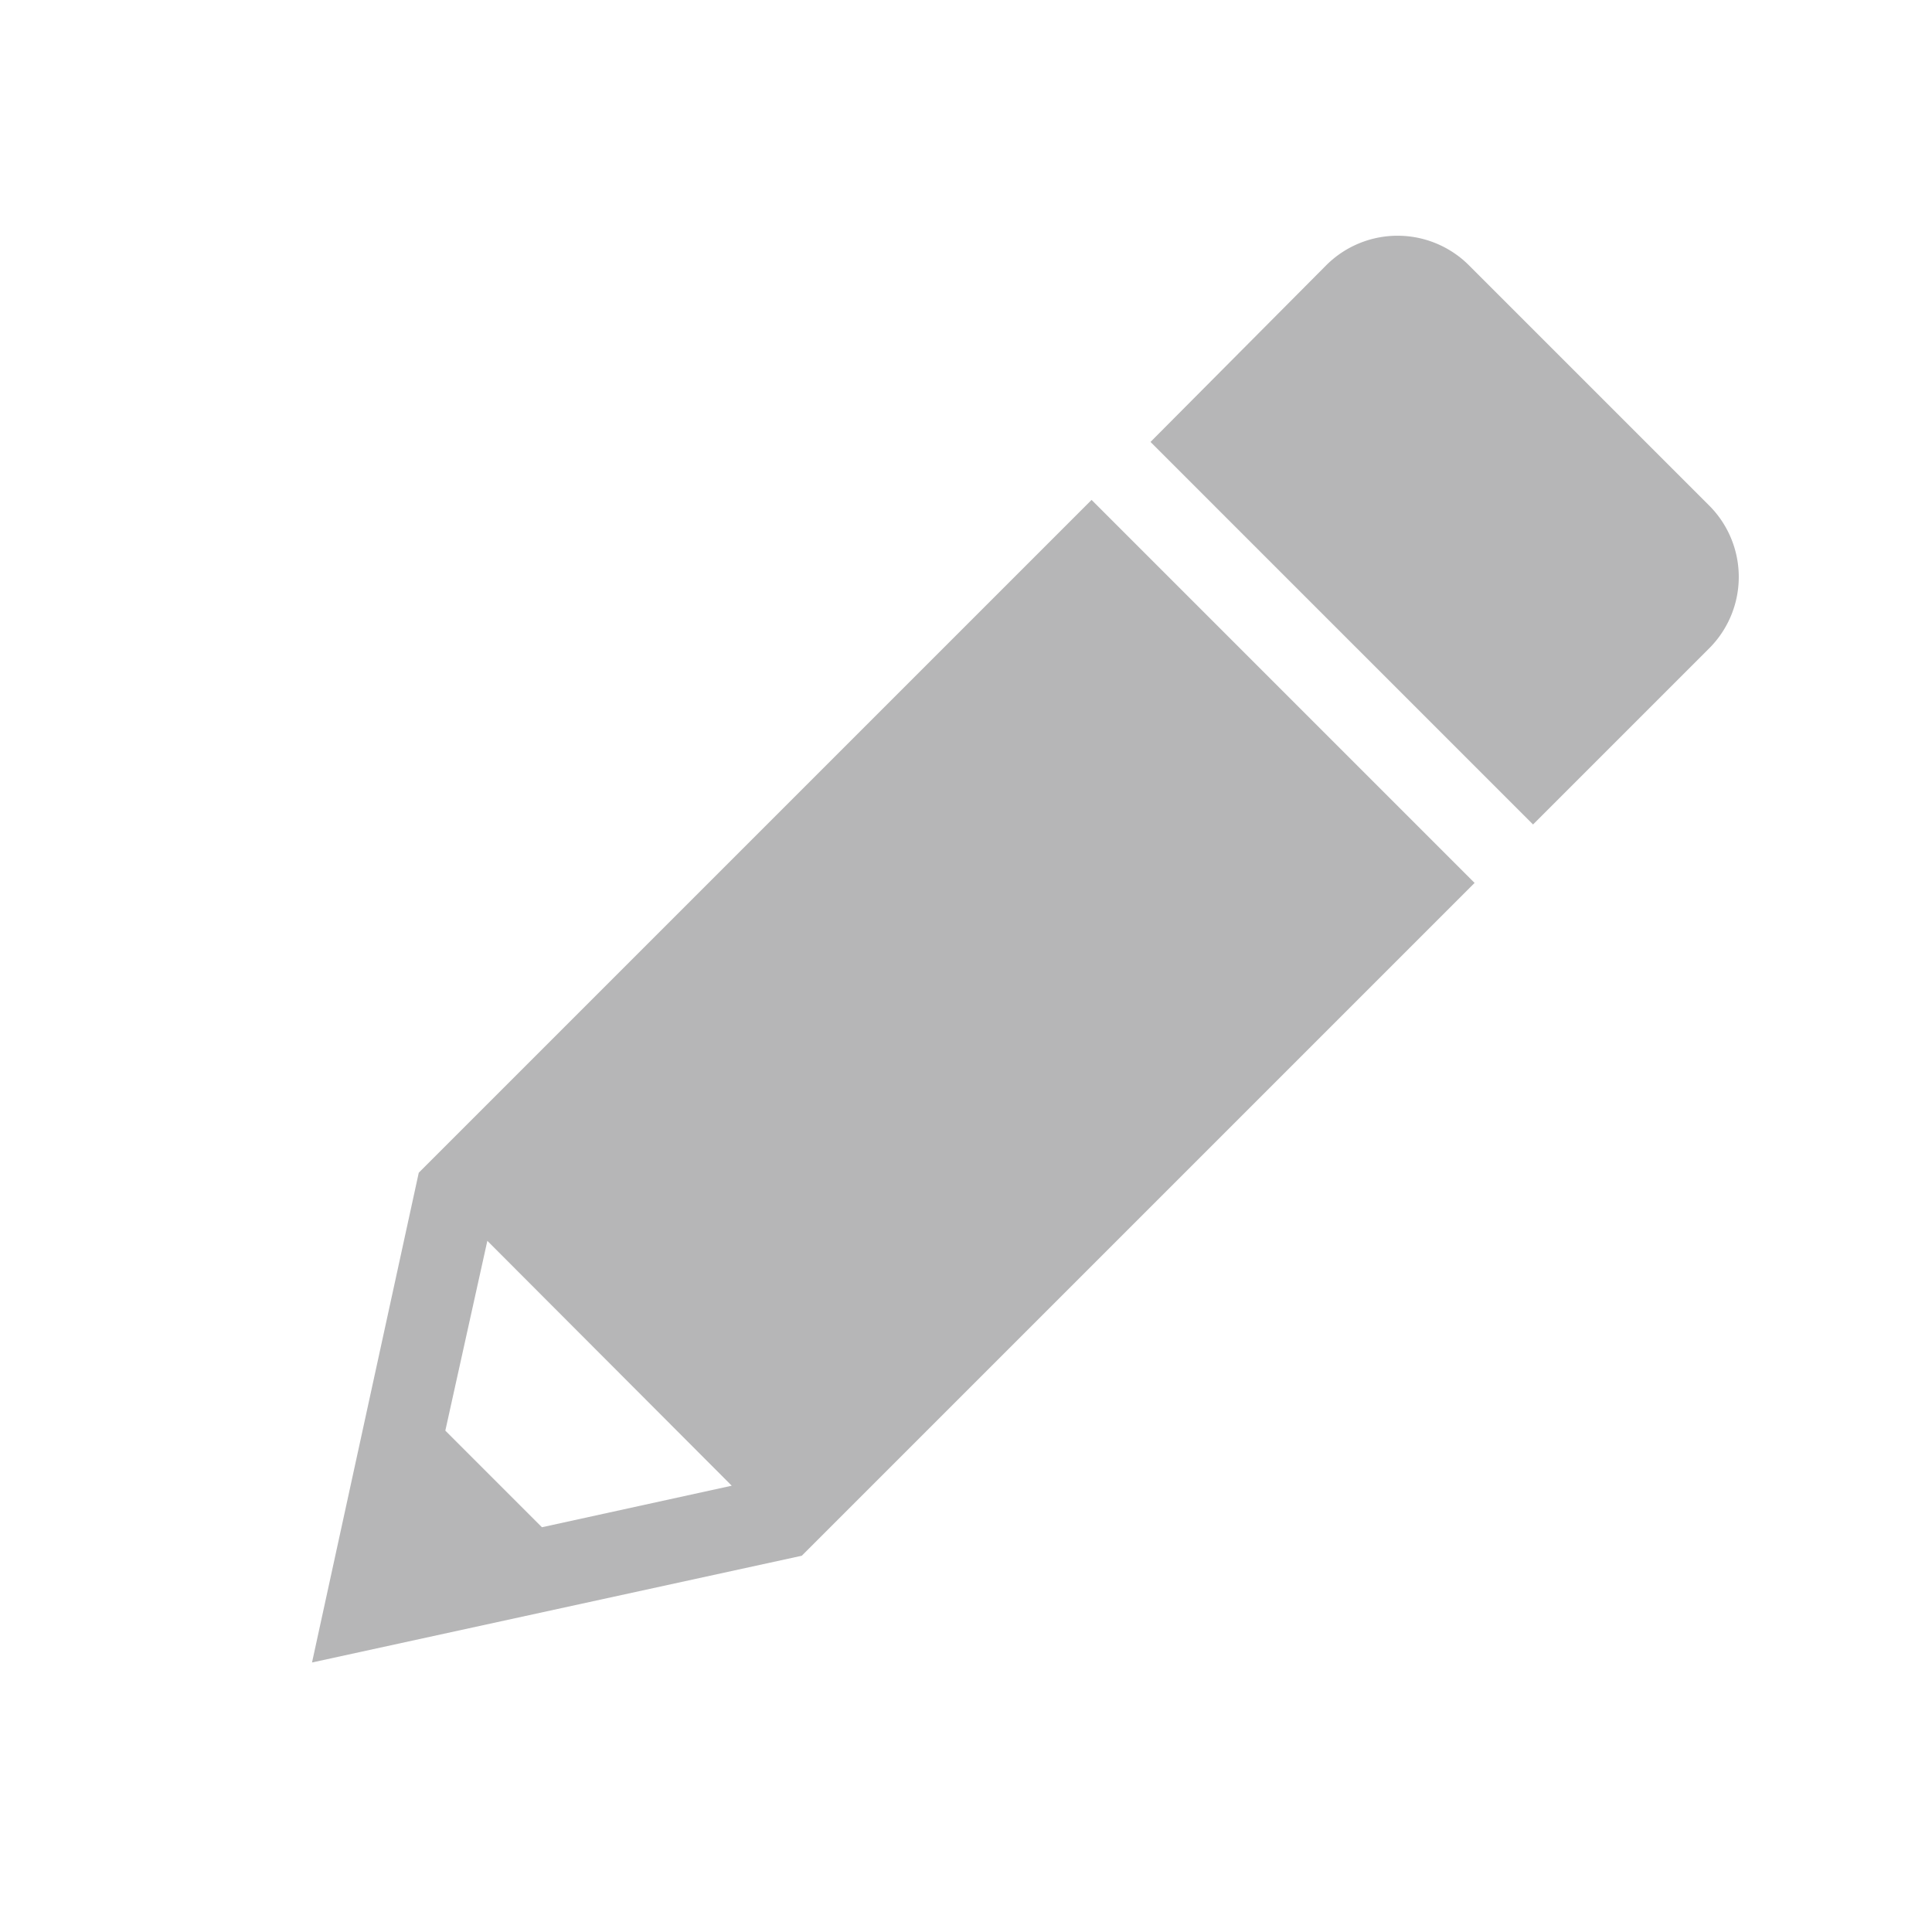 <svg id="Layer_1" data-name="Layer 1" xmlns="http://www.w3.org/2000/svg" viewBox="0 0 40 40"><defs><style>.cls-1{fill:#b6b6b7;}</style></defs><title>web</title><path class="cls-1" d="M35.4,13.41a2.09,2.09,0,0,0,0-2.93l-5-5a2.09,2.09,0,0,0-2.93,0L23.82,9.15l7.92,7.92Z"/><path class="cls-1" d="M6.46,34.42,16.6,32.21,30.53,18.28,22.6,10.35,8.67,24.28Zm8.69-3.66-3.93.86-2-2,.87-3.93Z"/></svg>